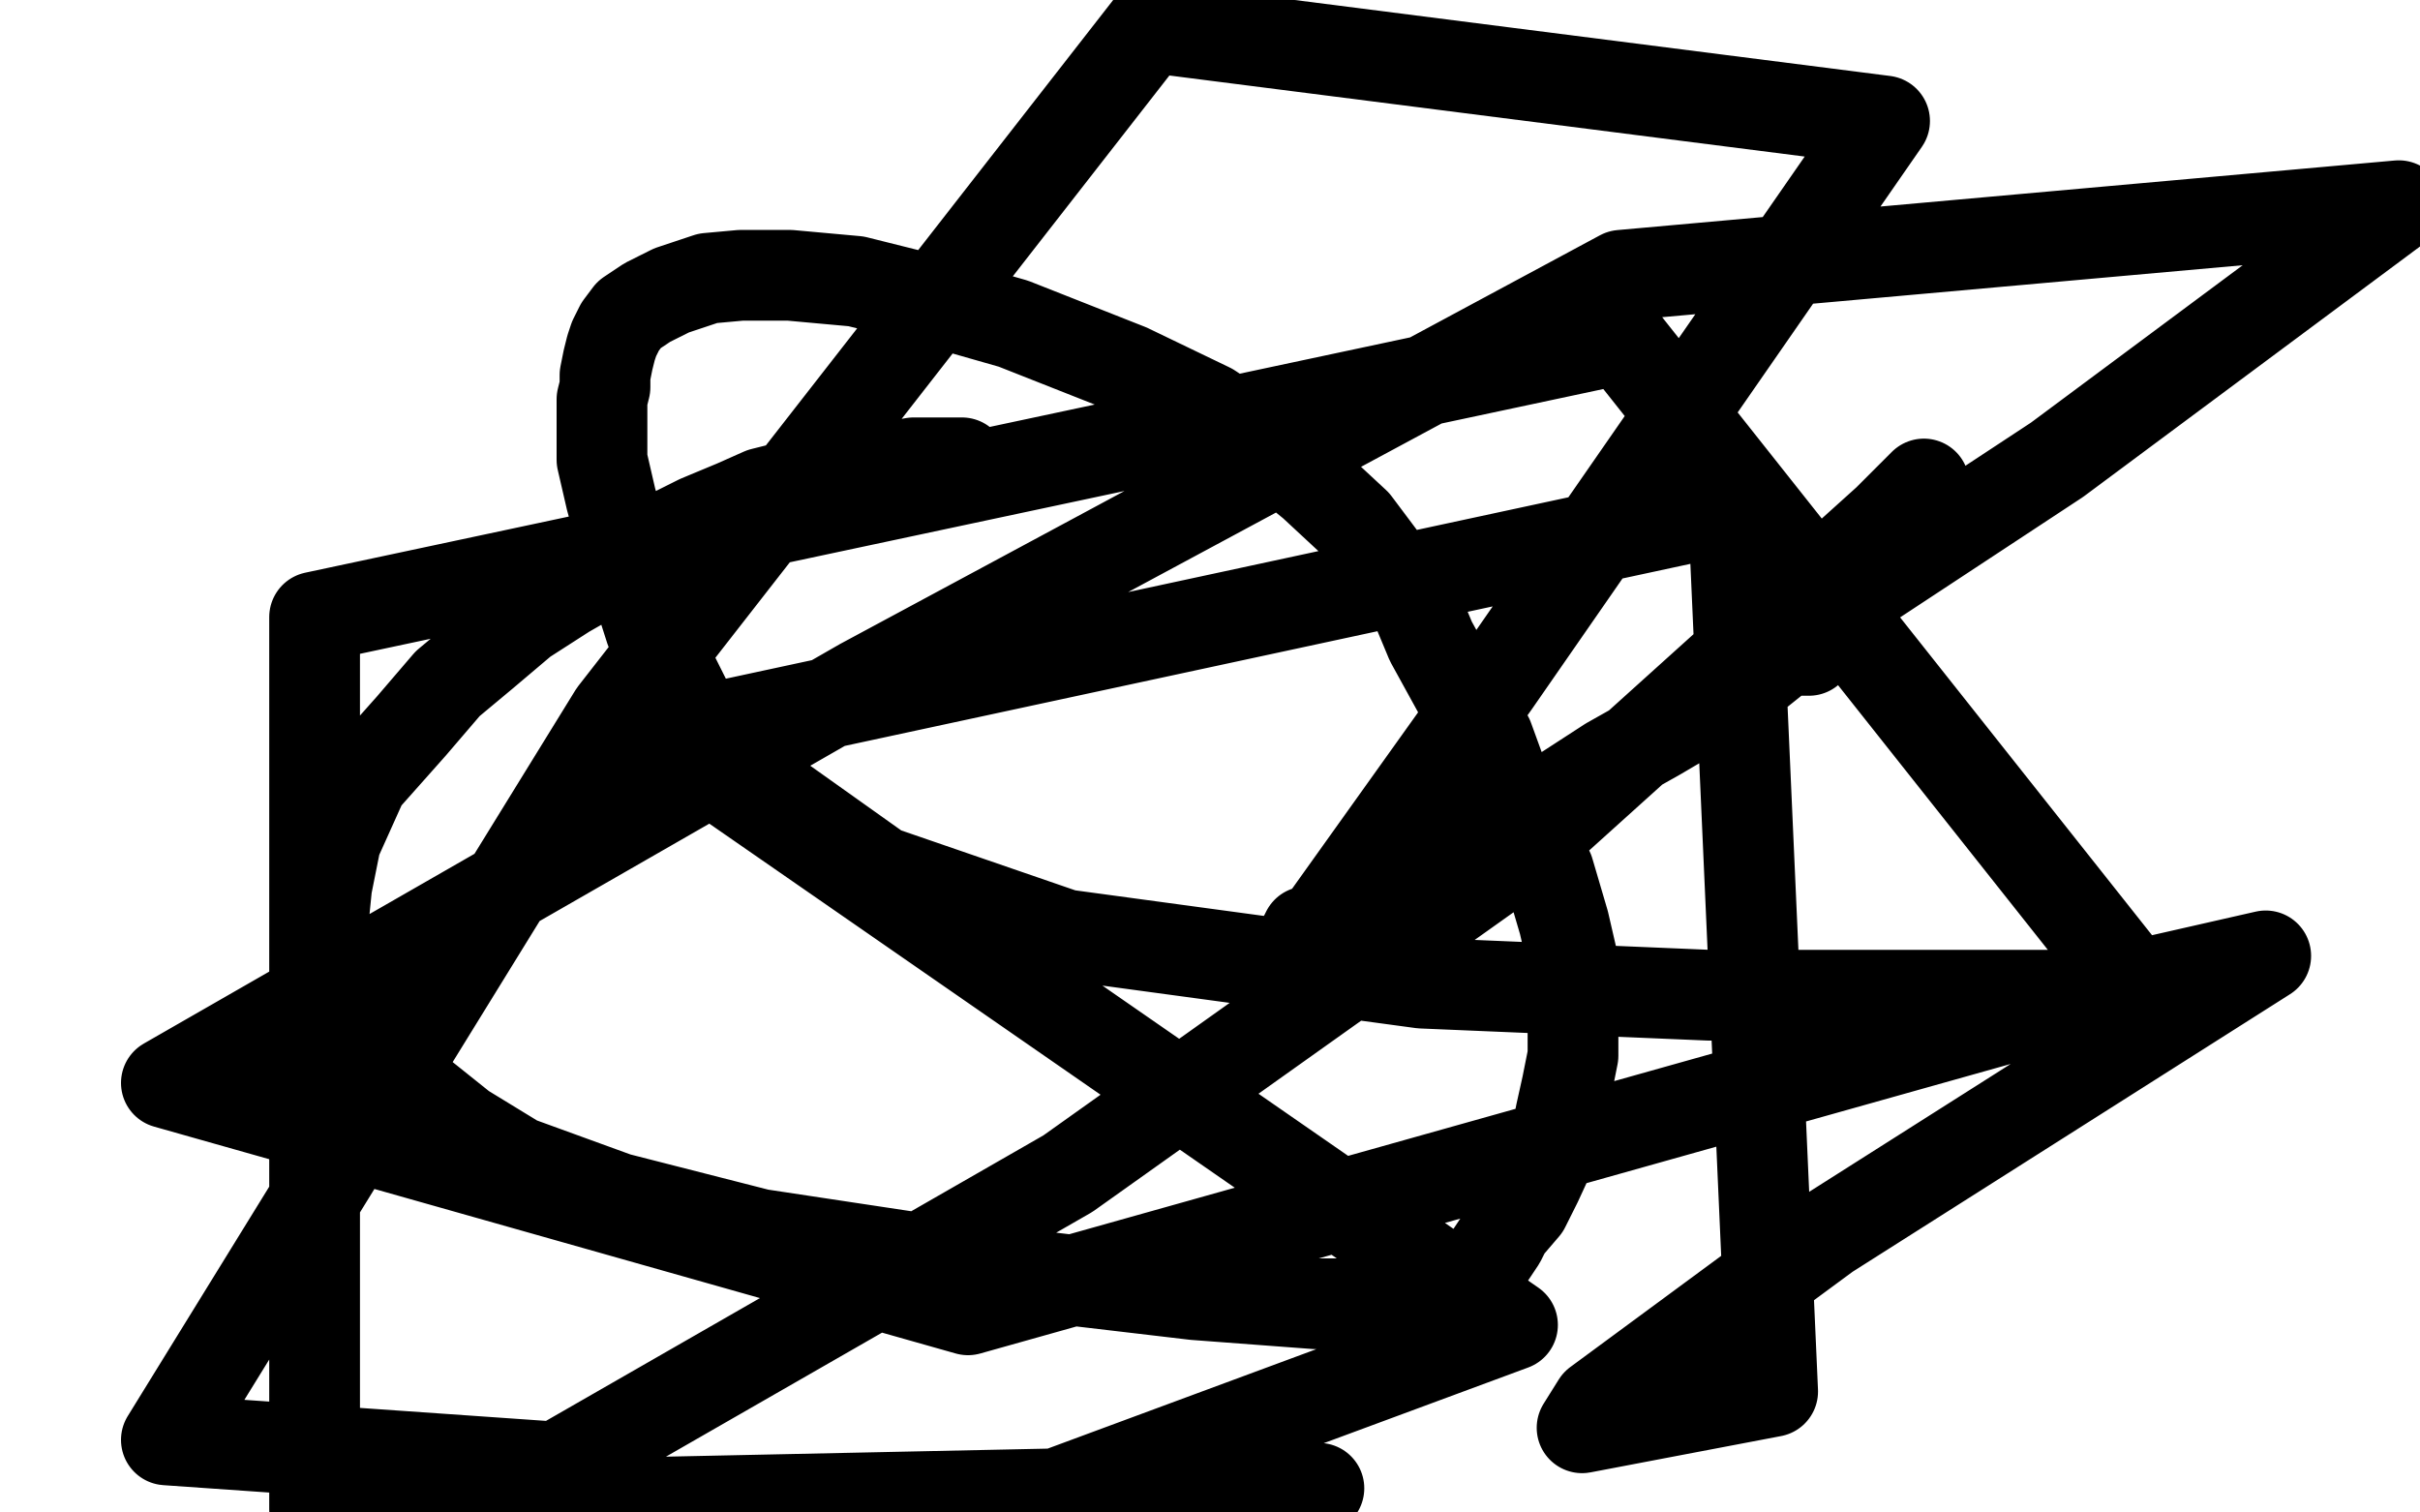 <?xml version="1.0" standalone="no"?>
<!DOCTYPE svg PUBLIC "-//W3C//DTD SVG 1.1//EN"
"http://www.w3.org/Graphics/SVG/1.1/DTD/svg11.dtd">

<svg width="800" height="500" version="1.1" xmlns="http://www.w3.org/2000/svg" xmlns:xlink="http://www.w3.org/1999/xlink" style="stroke-antialiasing: false"><desc>This SVG has been created on https://colorillo.com/</desc><rect x='0' y='0' width='800' height='500' style='fill: rgb(255,255,255); stroke-width:0' /><polyline points="318,153 317,153 317,153 316,153 316,153 309,153 309,153 302,153 302,153 291,155 291,155 281,156 281,156 272,159 272,159 264,160 264,160 252,163 243,167 231,172 215,180 187,196 173,205 160,216 148,226 136,240 120,258 111,278 108,293 107,303 107,312 112,328 121,343 133,357 153,373 171,384 204,396 251,408 304,416 344,422 395,428 435,431 460,431 472,431 480,428 484,425 492,416 496,410 498,406 504,399 508,391 514,378 516,368 518,359 520,349 520,336 520,318 517,305 512,288 504,272 496,255 492,244 484,232 473,212 468,200 460,189 448,173 434,160 418,147 400,135 373,122 335,107 307,99 283,93 261,91 245,91 234,92 222,96 214,100 208,104 205,108 203,112 202,115 201,119 200,124 200,128 199,132 199,139 199,152 202,165 207,183 215,208 228,234 246,256 291,288 352,309 470,325 565,329 708,329 536,112 104,204 104,499 436,492 346,495 500,438 220,244 573,168 586,460 523,472 528,464 604,408 749,316 683,331 320,433 55,358 285,226 536,91 793,68 680,152 601,204 594,208 595,208 610,190 629,167 636,160 633,163 624,172 502,282 353,388 184,485 55,476 203,236 380,9 623,40 494,226 439,303 427,319 427,318 429,313 431,310 432,308 433,308 433,310 433,317 431,326 431,330 431,328 433,327 434,325 436,324 442,319 452,309 479,288 495,276 532,252 548,243 565,233 579,224 589,216 594,215 596,215 597,215 598,215" style="fill: none; stroke: #000000; stroke-width: 30; stroke-linejoin: round; stroke-linecap: round; stroke-antialiasing: false; stroke-antialias: 0; opacity: 1.0"/>
</svg>
